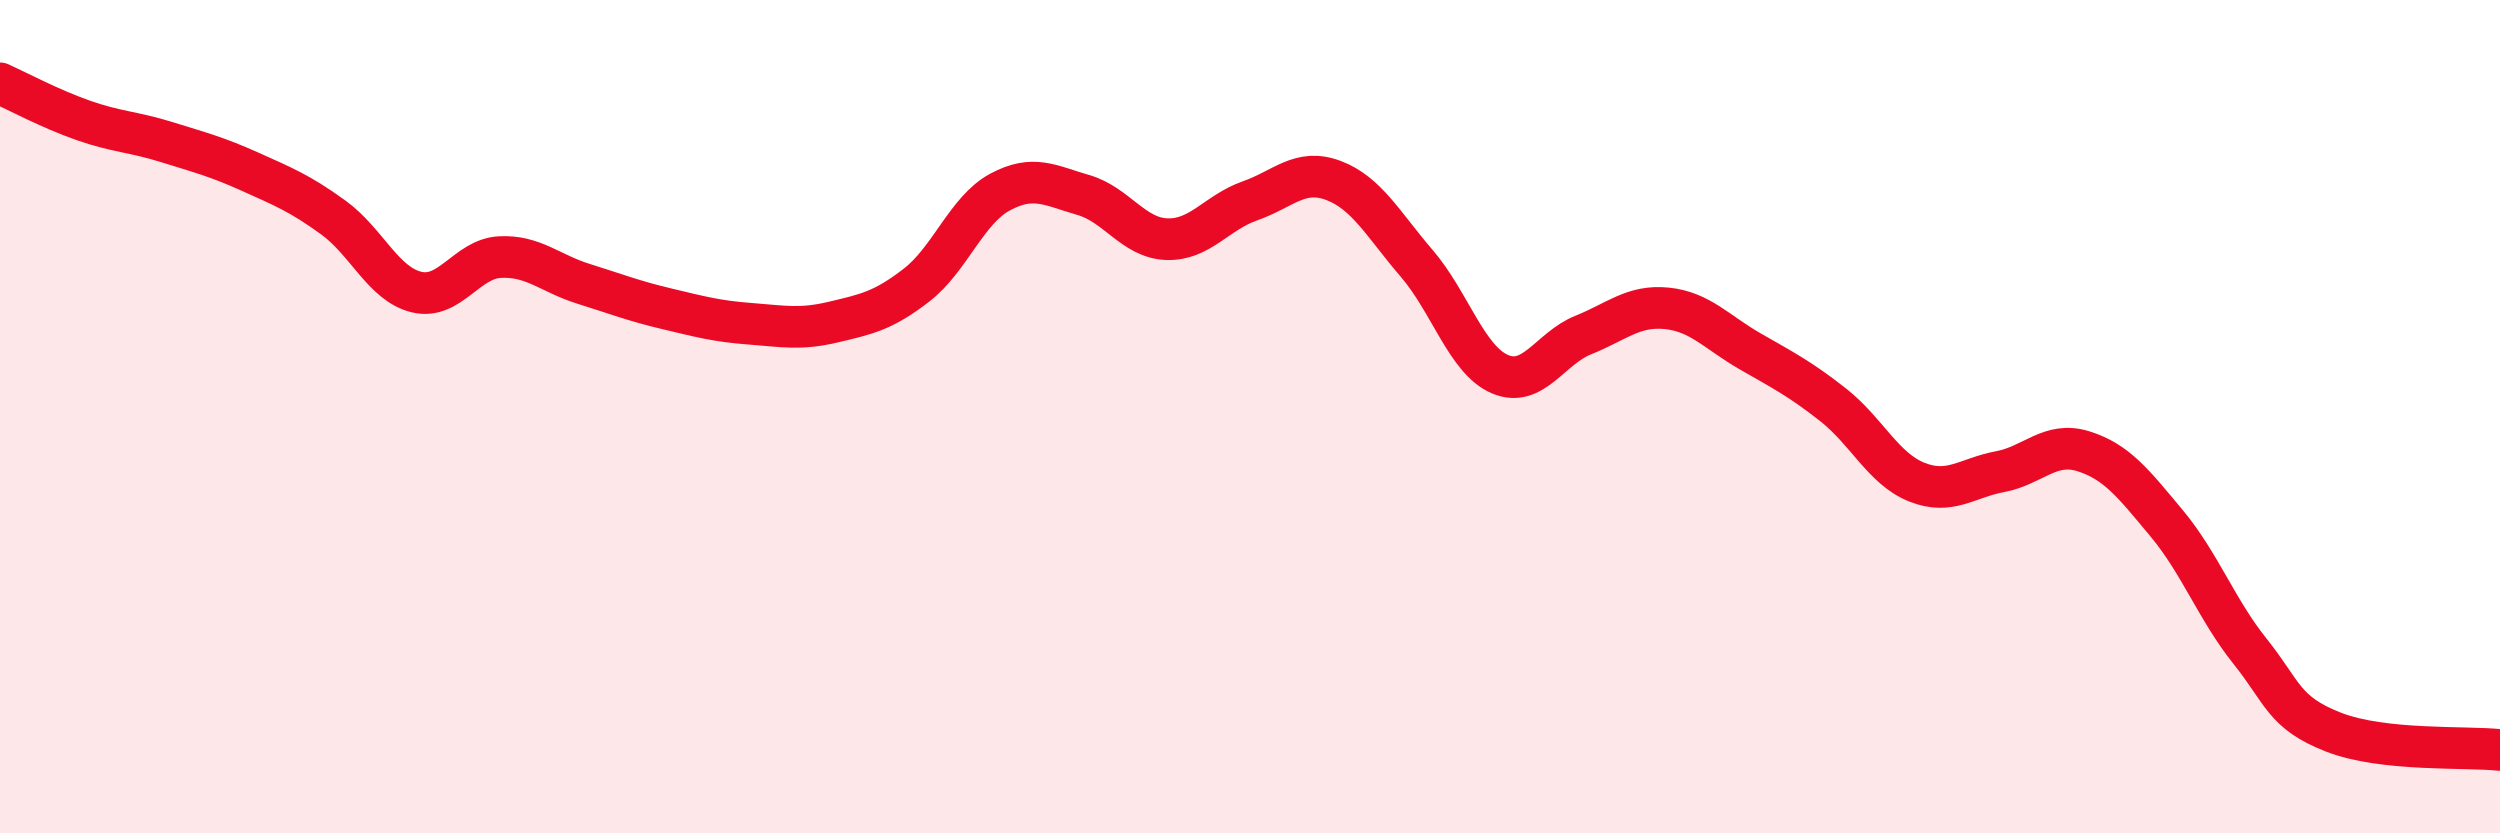 
    <svg width="60" height="20" viewBox="0 0 60 20" xmlns="http://www.w3.org/2000/svg">
      <path
        d="M 0,2 C 0.4,2.18 1.2,2.61 2,2.89 C 2.8,3.17 3.2,3.16 4,3.41 C 4.8,3.66 5.2,3.76 6,4.12 C 6.8,4.48 7.2,4.64 8,5.22 C 8.8,5.8 9.2,6.82 10,7.01 C 10.8,7.2 11.2,6.21 12,6.17 C 12.8,6.13 13.2,6.56 14,6.81 C 14.8,7.06 15.2,7.22 16,7.41 C 16.8,7.6 17.2,7.71 18,7.77 C 18.8,7.83 19.2,7.92 20,7.73 C 20.8,7.54 21.2,7.46 22,6.84 C 22.8,6.22 23.2,5.04 24,4.61 C 24.8,4.18 25.2,4.45 26,4.68 C 26.8,4.91 27.2,5.71 28,5.74 C 28.8,5.77 29.2,5.1 30,4.82 C 30.8,4.54 31.2,4.03 32,4.33 C 32.8,4.63 33.2,5.39 34,6.32 C 34.8,7.25 35.2,8.64 36,8.98 C 36.8,9.32 37.2,8.36 38,8.04 C 38.8,7.72 39.2,7.32 40,7.4 C 40.8,7.48 41.2,7.97 42,8.43 C 42.8,8.89 43.2,9.09 44,9.72 C 44.8,10.35 45.2,11.25 46,11.57 C 46.8,11.89 47.2,11.47 48,11.32 C 48.8,11.17 49.2,10.58 50,10.83 C 50.8,11.08 51.2,11.6 52,12.56 C 52.8,13.52 53.2,14.63 54,15.63 C 54.8,16.63 54.8,17.1 56,17.57 C 57.2,18.04 59.2,17.91 60,18L60 20L0 20Z"
        fill="#EB0A25"
        opacity="0.1"
        stroke-linecap="round"
        stroke-linejoin="round"
      />
      <path
        d="M 0,2 C 0.4,2.18 1.2,2.61 2,2.89 C 2.8,3.17 3.2,3.16 4,3.41 C 4.8,3.66 5.2,3.76 6,4.12 C 6.8,4.48 7.2,4.64 8,5.22 C 8.8,5.8 9.2,6.82 10,7.01 C 10.8,7.2 11.2,6.21 12,6.17 C 12.8,6.13 13.2,6.56 14,6.81 C 14.8,7.06 15.2,7.22 16,7.41 C 16.8,7.6 17.2,7.71 18,7.77 C 18.8,7.83 19.2,7.92 20,7.73 C 20.8,7.54 21.2,7.46 22,6.84 C 22.8,6.22 23.2,5.04 24,4.61 C 24.8,4.18 25.2,4.45 26,4.68 C 26.8,4.91 27.2,5.71 28,5.74 C 28.8,5.77 29.2,5.1 30,4.82 C 30.8,4.54 31.2,4.03 32,4.33 C 32.8,4.63 33.2,5.39 34,6.32 C 34.8,7.25 35.2,8.64 36,8.98 C 36.8,9.32 37.2,8.36 38,8.04 C 38.8,7.72 39.2,7.32 40,7.4 C 40.8,7.48 41.2,7.97 42,8.43 C 42.8,8.89 43.2,9.09 44,9.72 C 44.8,10.35 45.2,11.25 46,11.57 C 46.8,11.89 47.2,11.47 48,11.32 C 48.8,11.17 49.2,10.58 50,10.83 C 50.8,11.08 51.2,11.6 52,12.56 C 52.8,13.52 53.2,14.63 54,15.63 C 54.8,16.63 54.8,17.1 56,17.57 C 57.2,18.04 59.2,17.91 60,18"
        stroke="#EB0A25"
        stroke-width="1"
        fill="none"
        stroke-linecap="round"
        stroke-linejoin="round"
      />
    </svg>
  